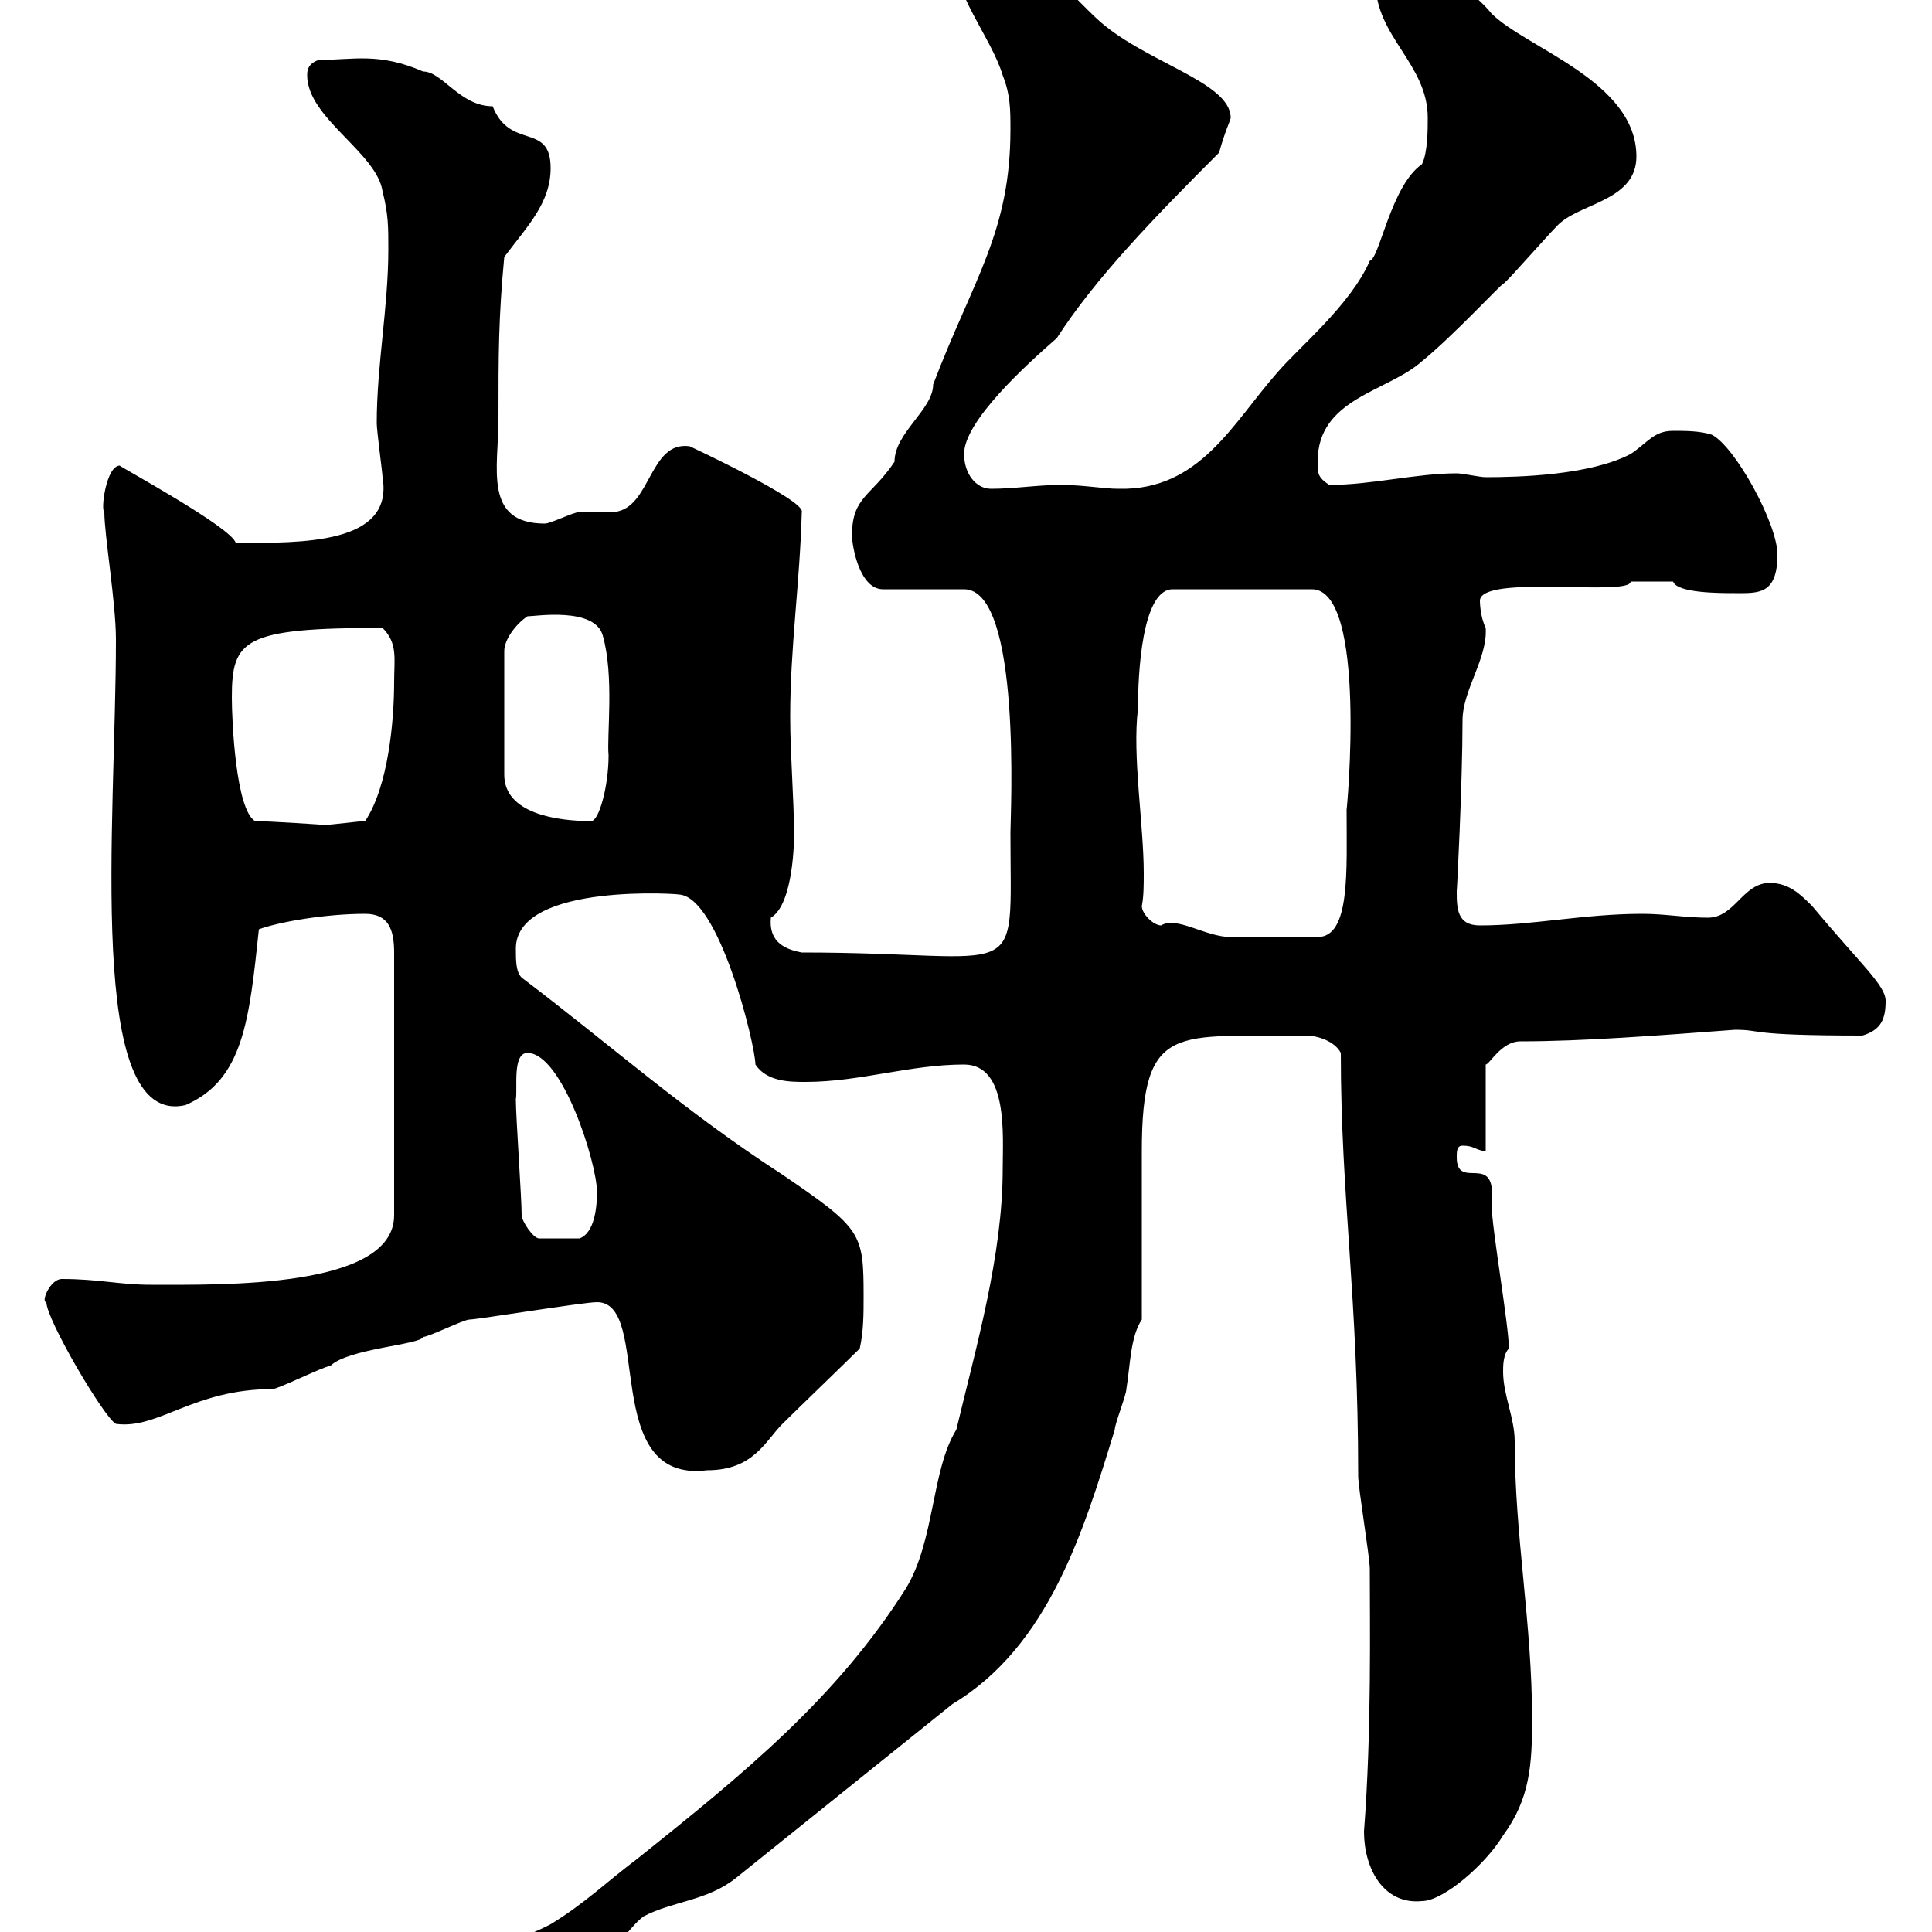 <svg xmlns="http://www.w3.org/2000/svg" xmlns:xlink="http://www.w3.org/1999/xlink" width="300" height="300"><path d="M73.80 306.60C73.80 309.60 76.50 309.60 78.30 309.60C84 309.60 87.30 303 92.70 303C96 303 97.50 299.40 99.90 297.60C104.40 295.20 109.80 295.20 114.30 291.60L147.90 264.60C162.90 255.60 168.30 237.60 173.10 222C173.10 221.10 174.90 216.60 174.90 215.70C175.50 212.10 175.50 207.60 177.30 204.90C177.30 201.30 177.30 182.40 177.30 178.80C177.30 158.40 182.70 161.10 202.80 160.80C204.60 160.80 207.30 161.70 208.20 163.50C208.20 186 210.90 201.30 210.90 229.20C210.90 231 212.70 241.80 212.70 243.60C212.70 252 213 268.80 211.80 284.40C211.80 290.10 214.80 295.80 220.80 295.20C224.10 295.20 230.70 289.50 233.40 285C237.60 279.30 237.90 273.90 237.90 267C237.90 252 235.20 238.50 235.20 223.80C235.20 220.20 233.40 216.60 233.40 213C233.40 212.10 233.40 210.30 234.30 209.40C234.30 205.80 231.60 190.50 231.60 186.90C232.50 178.50 226.20 185.10 226.20 179.70C226.20 178.80 226.20 177.90 227.10 177.90C228.90 177.90 228.90 178.50 230.70 178.80L230.70 165.30C231.30 165.30 233.10 161.70 236.10 161.70C245.70 161.70 257.40 160.80 269.40 159.90C273.90 159.90 270.90 160.80 289.20 160.80C292.20 159.90 292.80 158.10 292.80 155.40C292.80 153 288.90 149.70 281.40 140.70C279.60 138.90 277.80 137.10 274.80 137.10C270.60 137.10 269.40 142.50 265.20 142.50C261.60 142.50 258.60 141.90 255 141.90C246 141.90 237.90 143.70 229.80 143.70C226.20 143.70 226.20 141 226.20 138.30C226.20 139.20 227.10 121.50 227.10 111.90C227.10 107.10 231 102.30 230.70 97.50C229.80 95.70 229.80 93.30 229.80 93.30C229.80 89.10 253.20 92.70 253.20 90.30C254.40 90.30 254.40 90.30 259.80 90.30C260.40 92.10 267 92.10 269.40 92.10C273 92.10 276 92.40 276 86.10C276 81.30 269.40 69.30 265.80 67.50C264 66.90 261.60 66.90 259.80 66.90C256.80 66.90 255.90 68.70 253.20 70.50C246.90 73.80 235.80 74.10 230.70 74.10C229.80 74.10 227.10 73.50 226.20 73.50C219.90 73.50 213 75.30 206.40 75.30C204.60 74.10 204.60 73.50 204.60 71.70C204.60 61.80 215.40 60.90 220.80 56.10C225.60 52.20 233.10 44.10 233.40 44.10C234.30 43.50 241.50 35.10 242.40 34.50C246 31.50 254.10 30.90 254.10 24.30C254.10 12.60 237 7.50 231.60 2.10C229.20-0.90 223.80-5.10 218.10-5.10C216.30-5.10 213.60-4.50 213.60-2.70C213.60 5.70 221.70 9.90 221.70 18.30C221.70 20.10 221.70 23.70 220.80 25.50C216 28.80 214.20 40.20 212.70 40.50C209.70 47.40 201.60 54 198.30 57.90C191.40 65.70 186.30 76.20 173.70 75.90C171.30 75.90 168.30 75.30 164.70 75.30C161.10 75.30 157.50 75.90 153.90 75.90C151.50 75.90 149.70 73.50 149.70 70.50C149.70 65.40 159.30 56.70 164.10 52.50C170.10 43.20 179.10 33.90 189.30 23.70C190.20 20.40 191.10 18.60 191.10 18.30C191.10 12.60 177.30 9.60 170.10 2.70C164.40-2.70 157.80-11.10 148.50-9.90C148.50-9.90 147.90-8.10 147.90-8.10C147.90-0.90 153.90 5.70 155.70 11.70C156.90 14.70 156.90 17.10 156.90 20.10C156.90 36 151.20 43.20 144.90 59.70C144.90 63.60 138.90 67.20 138.90 71.70C135.30 77.10 132.30 77.10 132.30 83.10C132.30 84.90 133.50 91.50 137.10 91.50L149.70 91.50C158.70 91.50 156.90 126.60 156.90 129.30C156.90 153.60 159.60 147.90 124.50 147.90C121.20 147.30 119.40 145.80 119.70 142.50C123.30 140.40 123.30 129.90 123.30 129.90C123.30 123.90 122.70 117.30 122.70 111.30C122.70 100.50 124.20 90.60 124.50 79.50C125.10 77.70 107.10 69.30 107.10 69.30C100.80 68.40 101.10 78.90 95.40 79.50C94.50 79.50 90.90 79.50 90 79.50C89.10 79.50 85.50 81.30 84.60 81.30C75 81.30 77.40 72.60 77.40 65.10C77.40 54.90 77.40 49.50 78.30 39.90C81.90 35.10 85.50 31.50 85.50 26.10C85.50 18.90 79.20 23.40 76.50 16.50C71.40 16.50 68.70 11.10 65.70 11.10C58.80 8.10 54.90 9.30 49.50 9.30C47.70 9.90 47.70 11.10 47.70 11.70C47.70 18.30 58.50 23.70 59.40 29.70C60.30 33.30 60.30 35.10 60.30 38.70C60.30 47.70 58.50 56.70 58.50 65.70C58.50 66.90 59.40 73.50 59.40 74.10C61.20 84.60 46.80 84.30 36.60 84.30C36 81.90 18.30 72.30 18.60 72.30C16.50 72.30 15.60 79.20 16.20 79.50C16.20 83.10 18 93.60 18 99.30C18 127.80 13.20 175.20 28.80 171.60C37.80 167.70 38.70 158.40 40.20 144.30C43.50 143.10 50.70 141.90 56.70 141.90C60.30 141.90 61.20 144.30 61.20 147.90L61.20 188.70C61.20 200.10 34.50 199.50 23.40 199.50C18.60 199.50 15.30 198.60 9.60 198.60C7.80 198.60 6.30 202.20 7.20 202.20C7.20 204.90 16.20 220.20 18 221.10C24.60 222 30 215.70 42.30 215.70C43.20 215.70 50.40 212.10 51.30 212.10C54 209.40 65.40 208.80 65.70 207.60C66.60 207.60 72 204.90 72.90 204.90C74.10 204.90 90.60 202.20 92.70 202.20C101.40 202.20 93 230.40 109.80 228.30C117 228.30 118.80 223.80 121.50 221.10C123.30 219.30 131.70 211.20 133.50 209.40C134.10 206.70 134.10 204 134.10 201.30C134.10 191.40 133.80 190.80 121.50 182.40C106.20 172.50 94.50 162 81 151.80C80.10 150.90 80.10 149.10 80.10 147.30C80.10 136.80 106.80 138.90 105.30 138.90C111.60 138.90 117.30 162.30 117.30 165.30C119.10 168 122.70 168 125.10 168C133.50 168 141.30 165.30 149.70 165.30C156.60 165.30 155.70 176.40 155.70 181.50C155.70 195 151.50 209.40 148.50 222C144.60 228.30 145.20 239.10 140.70 246.60C129.90 263.70 115.50 275.40 99 288.60C94.20 292.20 90.90 295.50 85.50 298.80C80.40 301.50 73.80 302.70 73.80 306.60ZM81 188.70C81 186 80.10 173.40 80.10 170.70C80.40 169.20 79.50 163.50 81.90 163.50C87.30 163.50 92.70 180.60 92.70 185.10C92.70 187.20 92.40 191.40 90 192.30L83.70 192.30C82.80 192.30 81 189.60 81 188.70ZM177.30 140.70C177.60 139.20 177.60 137.40 177.60 135.60C177.60 128.10 175.80 117.30 176.70 110.10C176.70 104.70 177.30 91.50 182.10 91.50L203.70 91.50C212.40 91.50 209.10 126.30 209.10 125.70C209.10 135.30 209.70 145.50 204.60 145.50C199.80 145.50 193.50 145.50 191.10 145.50C187.20 145.50 182.70 142.20 180.30 143.70C179.10 143.70 177.30 141.90 177.30 140.70ZM39.60 127.50C36.60 125.70 36 111.90 36 108.30C36 99.30 37.80 97.50 59.40 97.50C61.80 99.90 61.20 102.30 61.20 105.90C61.20 111.90 60.30 122.10 56.70 127.50C55.80 127.50 51.30 128.10 50.40 128.10C50.70 128.10 41.70 127.50 39.60 127.50ZM81.90 95.70C83.10 95.70 92.40 94.20 93.60 98.70C95.40 105 94.20 114.30 94.50 117.30C94.50 122.10 93 127.50 91.80 127.50C86.40 127.50 78.30 126.30 78.30 120.30L78.30 101.10C78.30 99.30 80.10 96.90 81.90 95.70Z"/></svg>